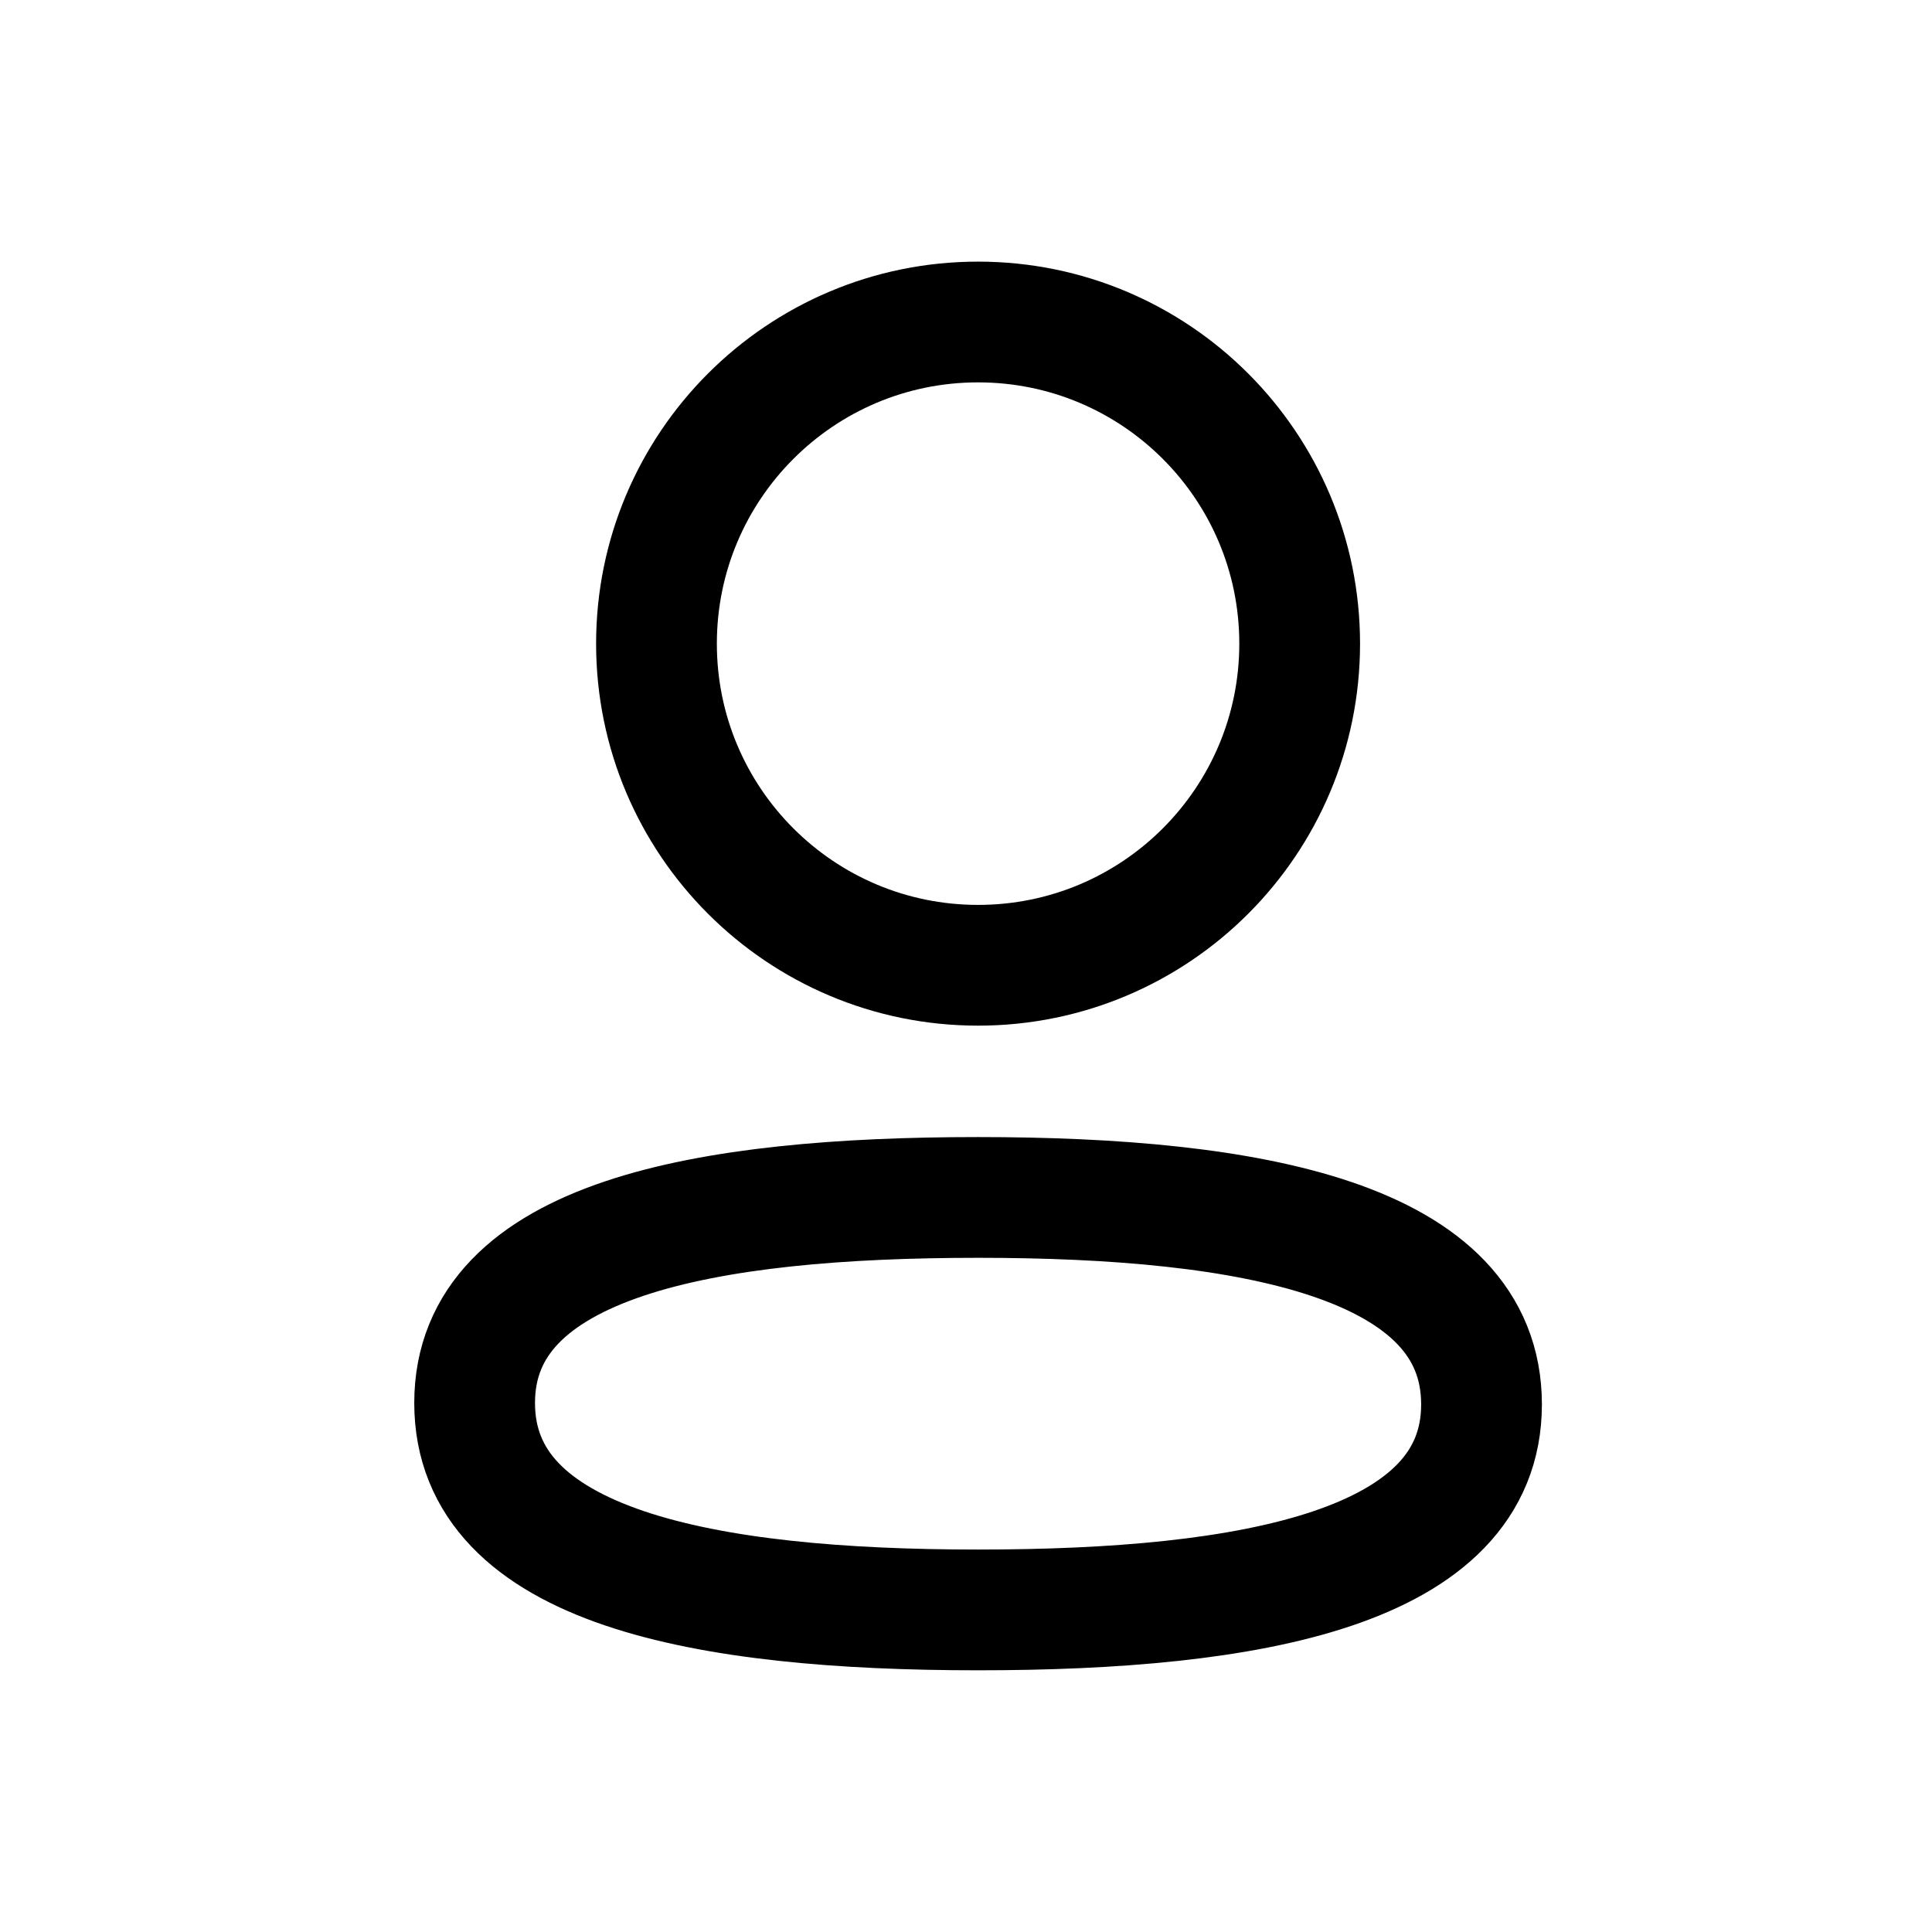 <?xml version="1.0" encoding="UTF-8"?>
<svg width="24" height="24" viewBox="0 0 24 24" fill="none" xmlns="http://www.w3.org/2000/svg">
<path fill-rule="evenodd" clip-rule="evenodd" d="M16.145 7.996C16.145 10.202 14.357 11.991 12.15 11.991C9.944 11.991 8.155 10.202 8.155 7.996C8.155 5.789 9.944 4 12.15 4C14.357 4 16.145 5.789 16.145 7.996Z" stroke="#000000" stroke-width="1.5" stroke-linecap="round" stroke-linejoin="round"></path>
<path fill-rule="evenodd" clip-rule="evenodd" d="M12.15 14.875C8.775 14.875 5.896 15.385 5.896 17.428C5.896 19.471 8.758 19.999 12.15 19.999C15.524 19.999 18.404 19.487 18.404 17.446C18.404 15.403 15.543 14.875 12.15 14.875Z" stroke="#000000" stroke-width="1.5" stroke-linecap="round" stroke-linejoin="round"></path>
</svg>
